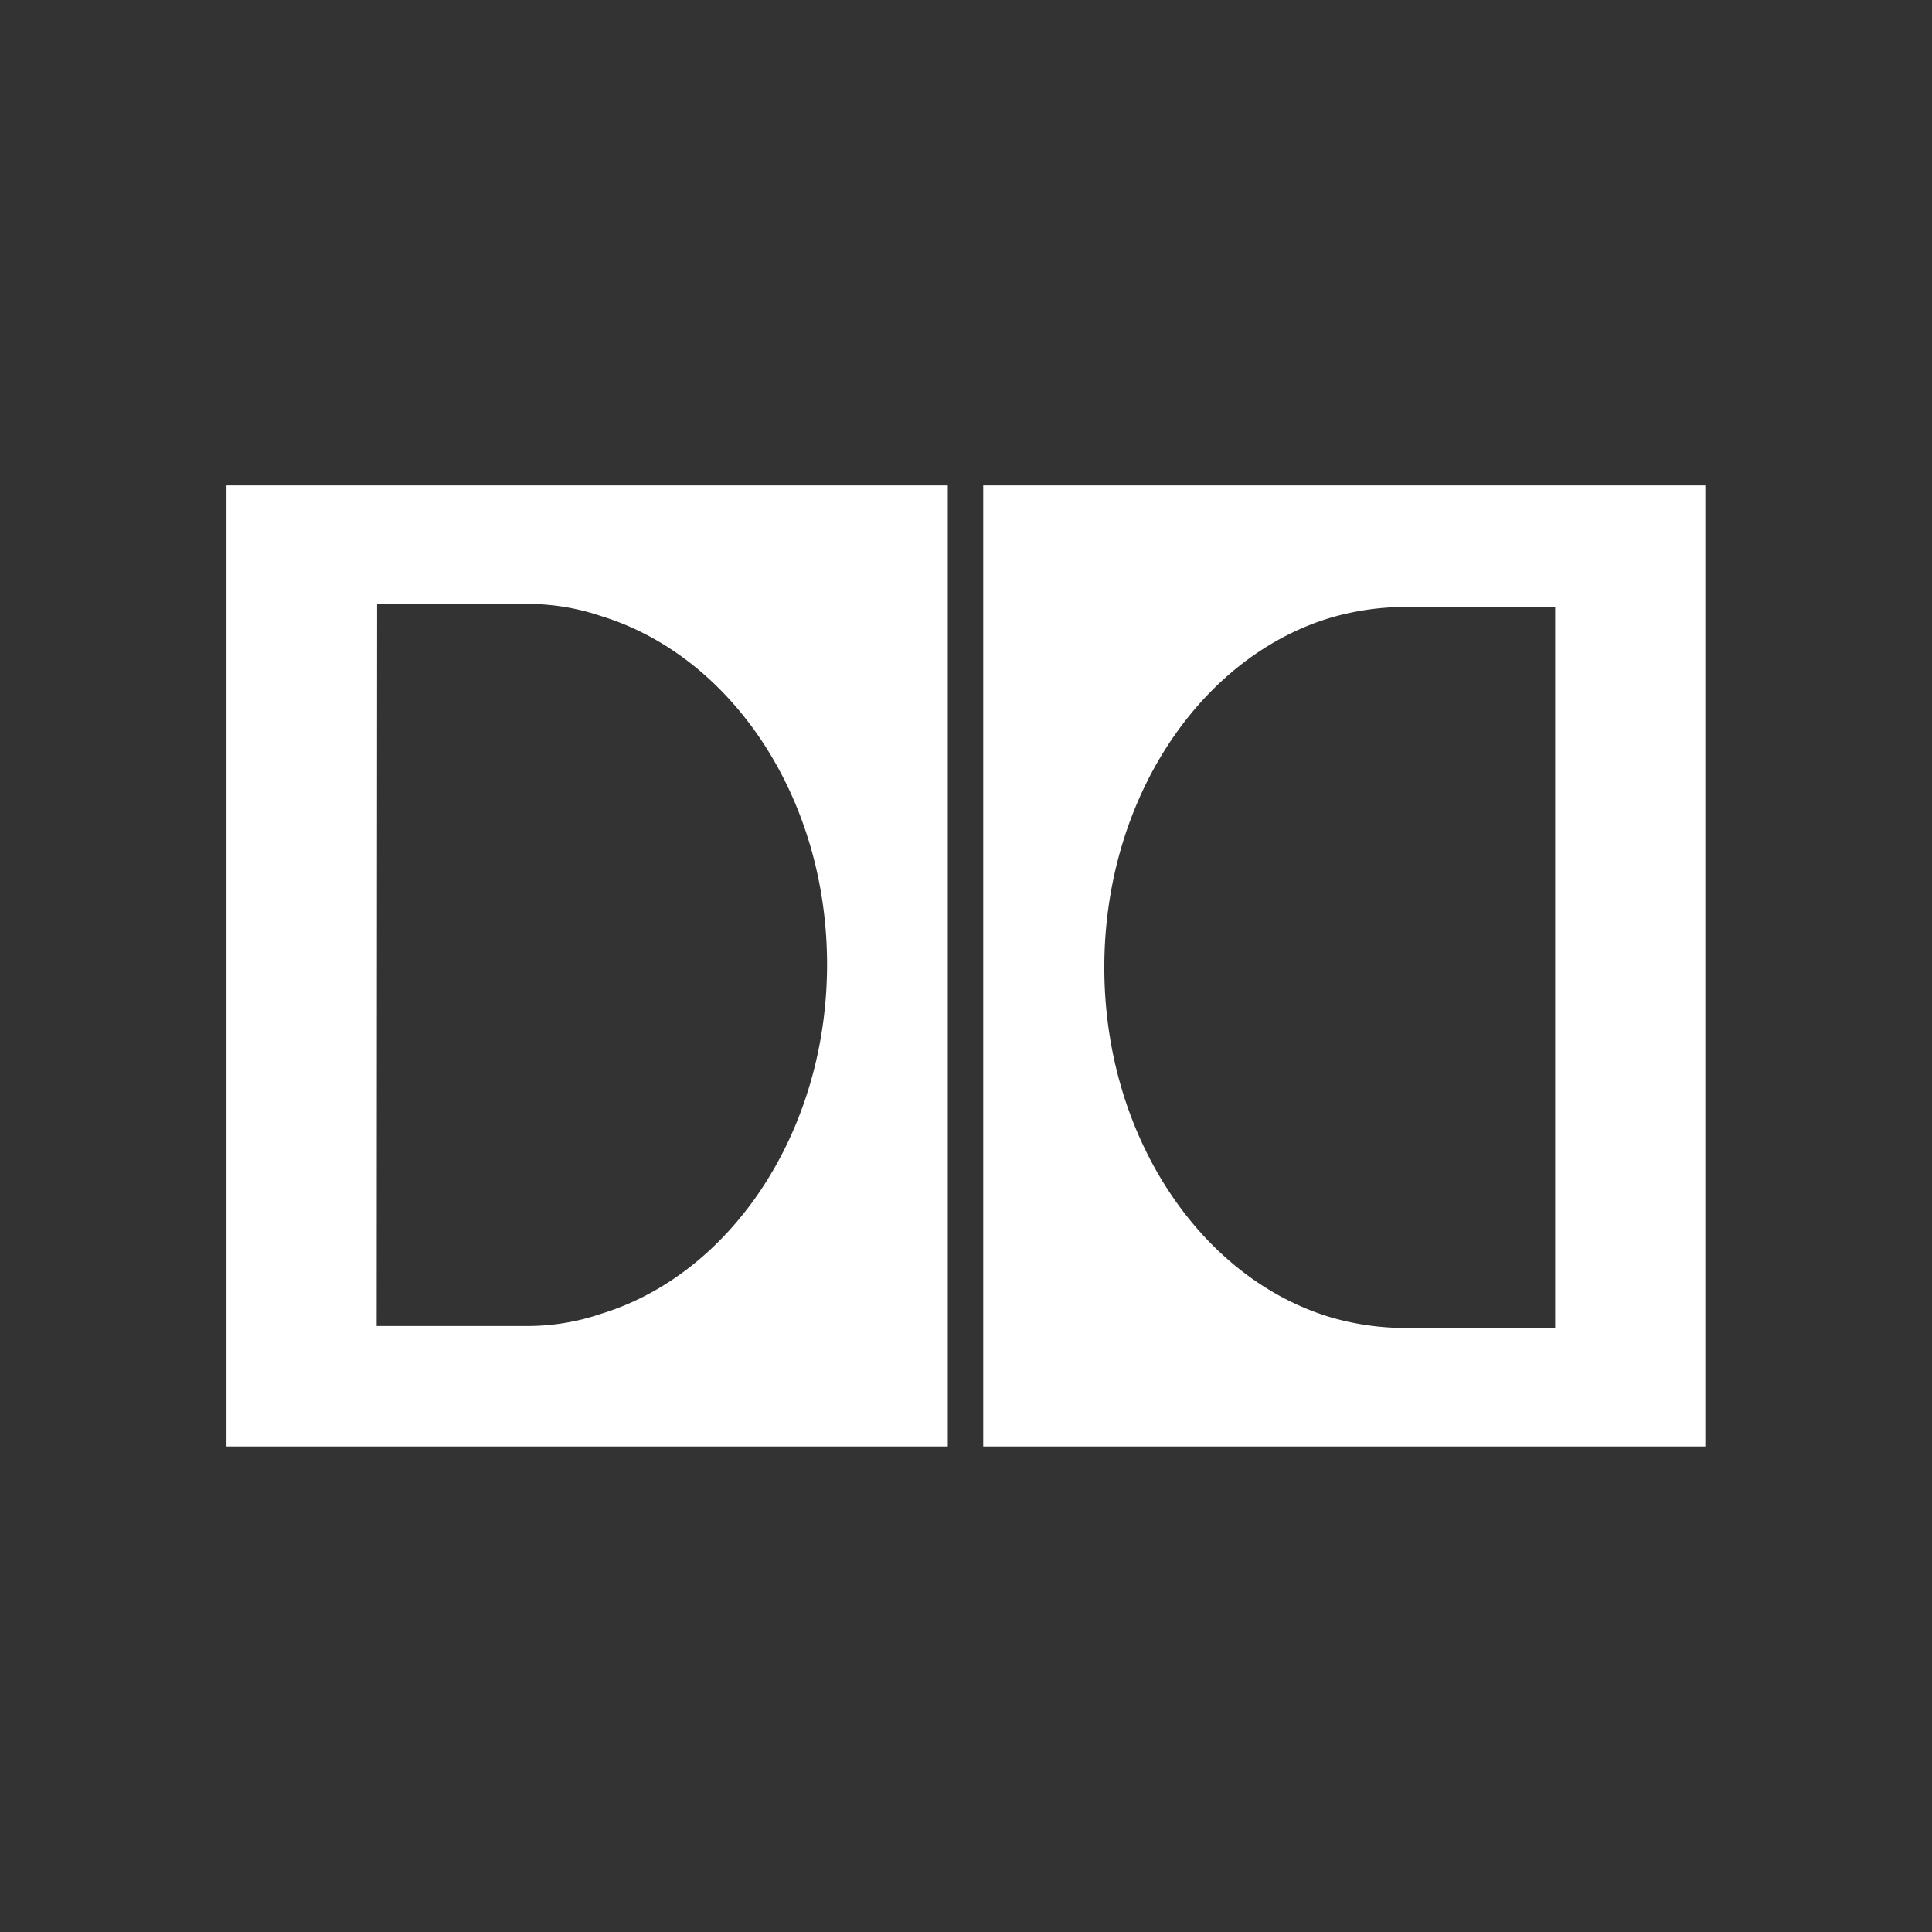 <svg id="katman_1" data-name="katman 1" xmlns="http://www.w3.org/2000/svg" viewBox="0 0 218.11 218.11"><rect x="0" y="0" width="218.11" height="218.11" fill="#333333" stroke="none"/><defs><style>.cls-1{fill:#fff;fill-rule:evenodd;}</style></defs><path class="cls-1" d="M25.57,163.3H107V54.8H25.57Zm17-95.12H59.47a25.81,25.81,0,0,1,8.42,1.38C82.54,74.06,93.37,90,93.37,108.88s-10.83,34.94-25.48,39.43a25.82,25.82,0,0,1-8.42,1.39H42.52Z"/><path class="cls-1" d="M111,54.8V163.3h81.52V54.8Zm64.57,95.12h-17a30.19,30.19,0,0,1-8.53-1.26c-14.64-4.5-25.37-20.53-25.37-39.44s10.73-34.93,25.37-39.43a30.2,30.2,0,0,1,8.53-1.27h17Z"/></svg>